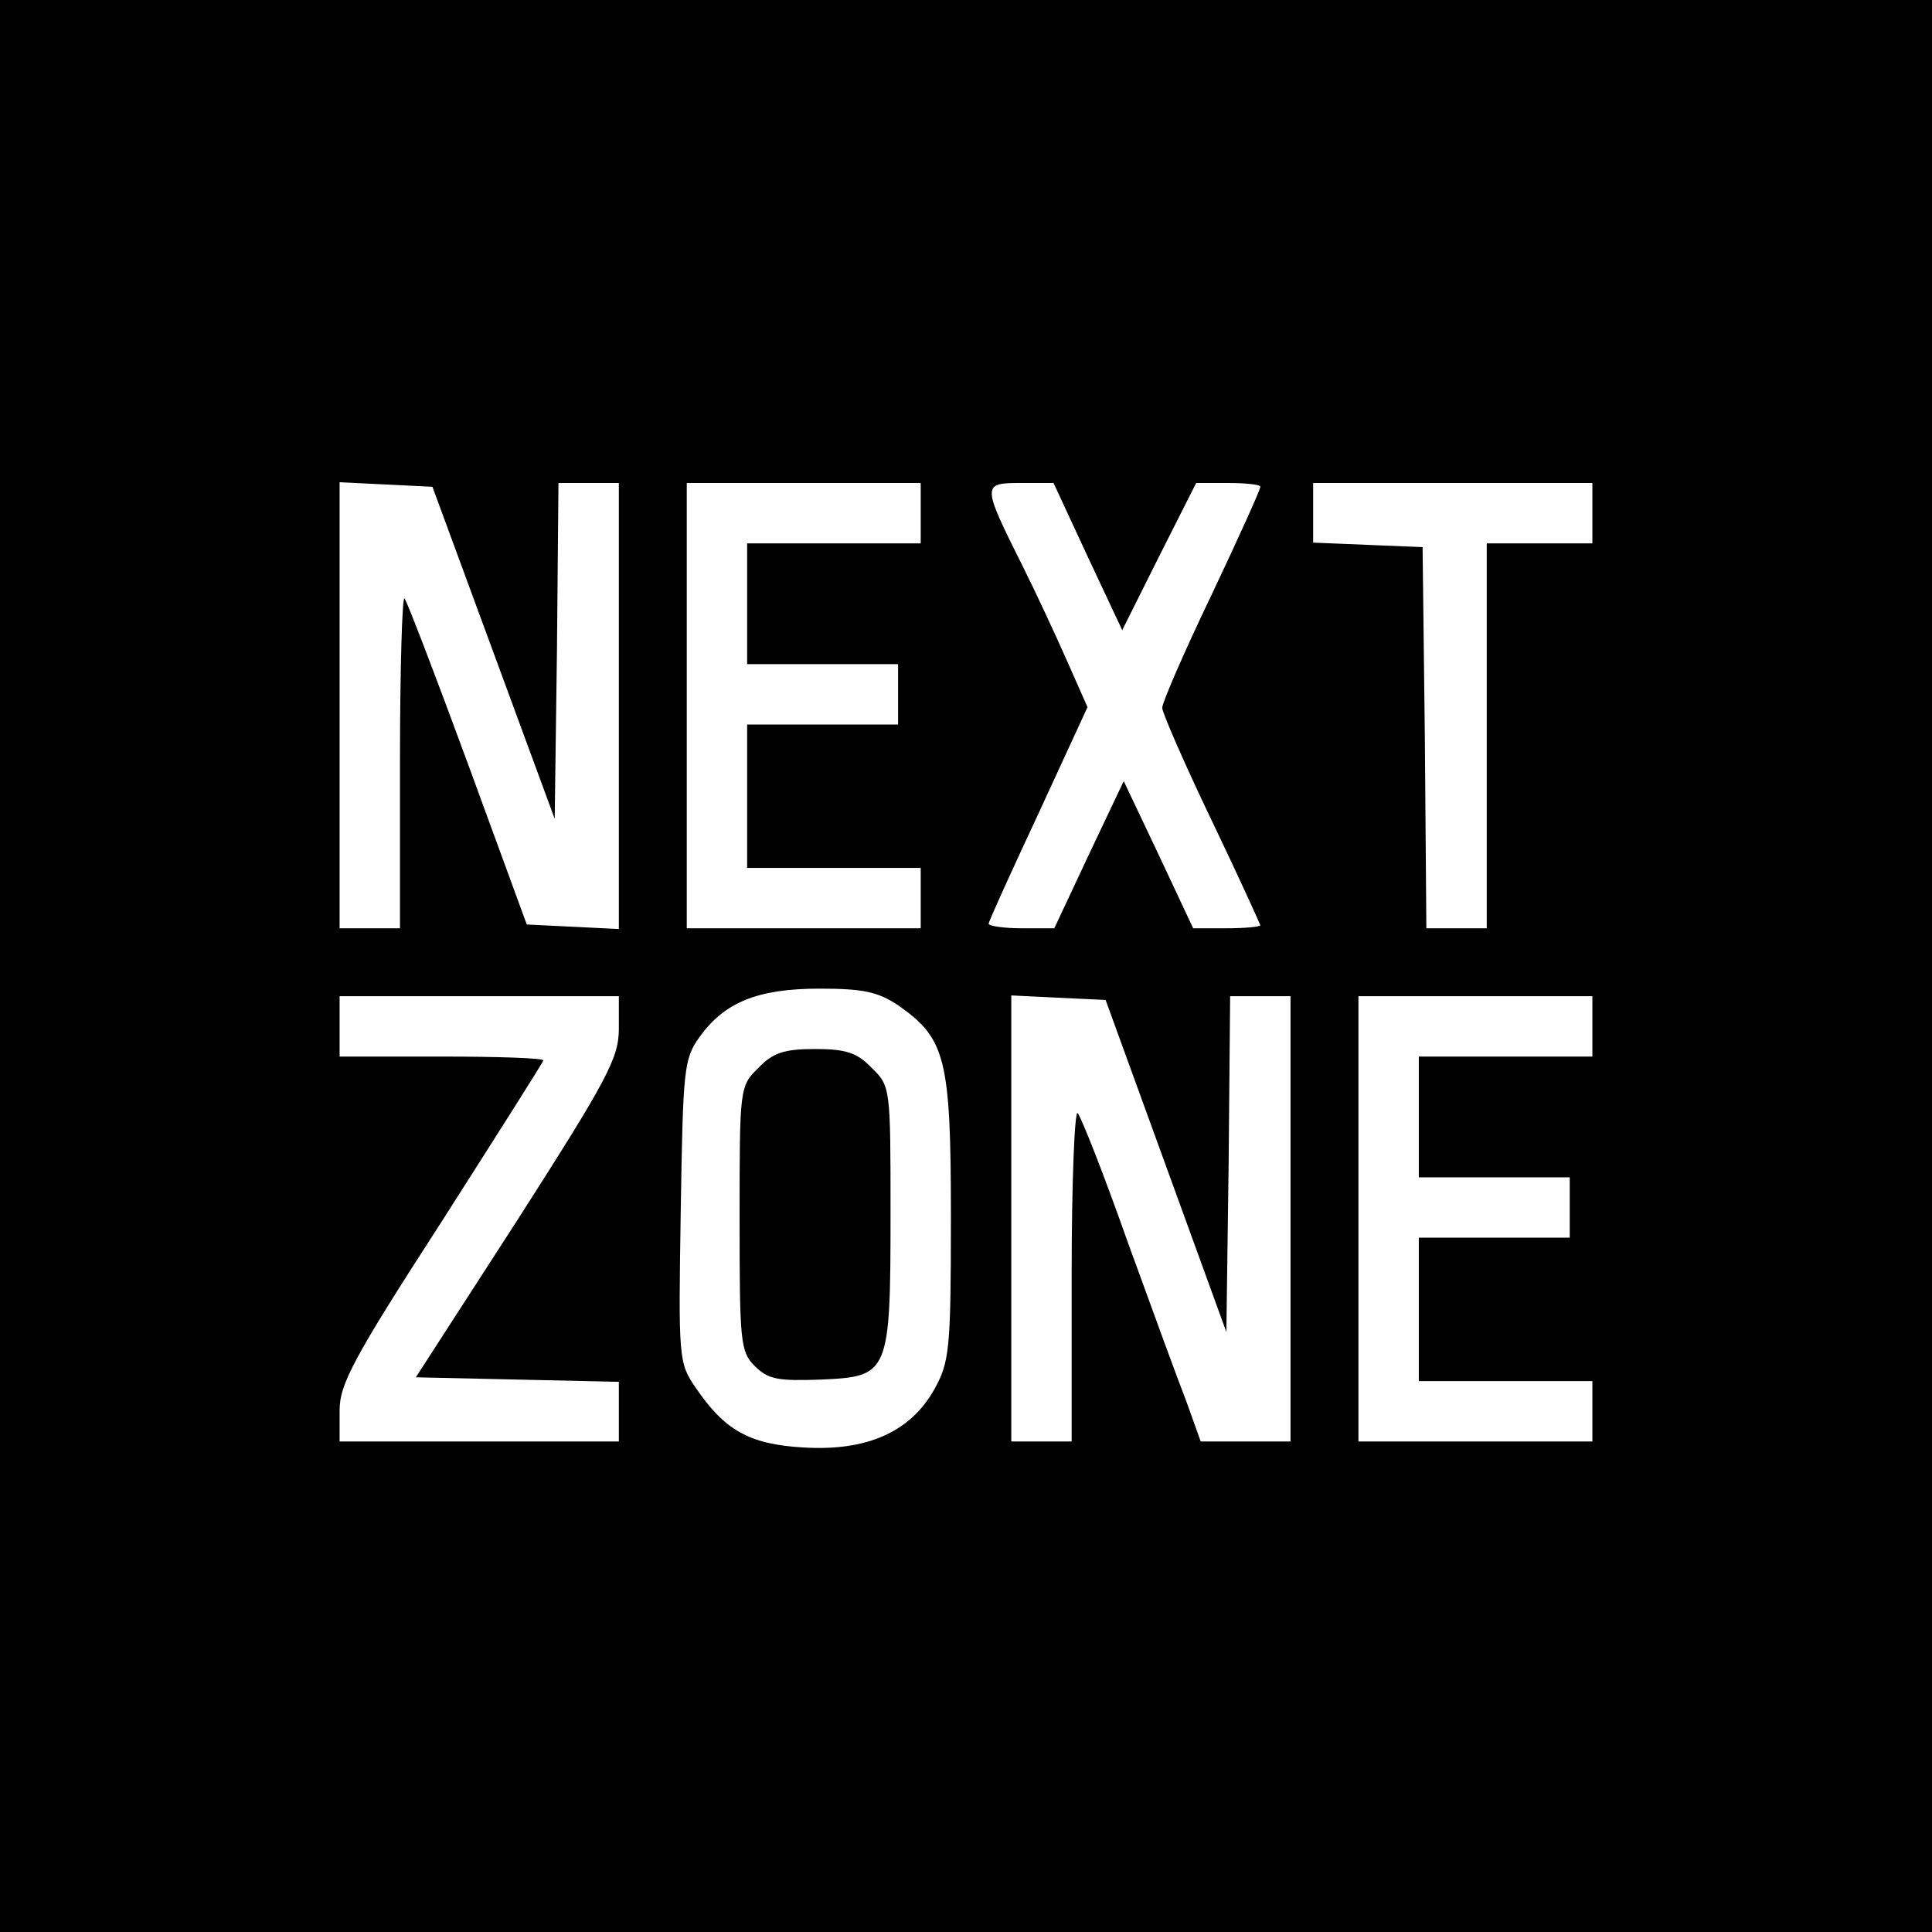 <?xml version="1.0" standalone="no"?>
<!DOCTYPE svg PUBLIC "-//W3C//DTD SVG 20010904//EN"
 "http://www.w3.org/TR/2001/REC-SVG-20010904/DTD/svg10.dtd">
<svg version="1.0" xmlns="http://www.w3.org/2000/svg"
 width="256pt" height="256pt" viewBox="0 0 256 256"
 preserveAspectRatio="xMidYMid meet">
<g transform="translate(0,256) scale(0.1,-0.1)"
fill="#000000" stroke="none">
<path d="M0 1280 l0 -1280 1280 0 1280 0 0 1280 0 1280 -1280 0 -1280 0 0
-1280z m654 415 l81 -220 3 223 2 222 40 0 40 0 0 -295 0 -296 -61 3 -61 3
-78 213 c-43 117 -81 216 -84 219 -3 4 -6 -93 -6 -215 l0 -222 -40 0 -40 0 0
295 0 296 62 -3 61 -3 81 -220z m566 185 l0 -40 -115 0 -115 0 0 -80 0 -80
100 0 100 0 0 -40 0 -40 -100 0 -100 0 0 -95 0 -95 115 0 115 0 0 -40 0 -40
-155 0 -155 0 0 295 0 295 155 0 155 0 0 -40z m221 -57 l46 -98 49 98 49 97
42 0 c24 0 43 -2 43 -5 0 -4 -29 -68 -65 -144 -36 -75 -65 -142 -65 -149 0 -6
29 -73 65 -148 36 -75 65 -139 65 -140 0 -2 -20 -4 -44 -4 l-45 0 -46 98 -46
97 -46 -97 -46 -98 -44 0 c-23 0 -43 3 -43 6 0 3 30 69 66 146 l65 141 -27 61
c-15 34 -41 90 -59 126 -54 108 -54 110 -3 110 l44 0 45 -97z m669 57 l0 -40
-70 0 -70 0 0 -255 0 -255 -40 0 -40 0 -2 253 -3 252 -72 3 -73 3 0 39 0 40
185 0 185 0 0 -40z m-920 -652 c63 -44 70 -70 70 -281 0 -176 -2 -192 -22
-228 -32 -57 -90 -82 -173 -77 -72 4 -105 23 -143 79 -23 33 -23 39 -20 234 3
188 4 202 25 231 33 46 77 64 159 64 57 0 77 -4 104 -22z m-370 -31 c0 -39
-15 -67 -134 -253 l-135 -209 135 -3 134 -3 0 -39 0 -40 -185 0 -185 0 0 41
c0 35 18 69 135 250 74 116 135 212 135 214 0 3 -61 5 -135 5 l-135 0 0 40 0
40 185 0 185 0 0 -43z m725 -182 l80 -220 3 223 2 222 40 0 40 0 0 -295 0
-295 -59 0 -60 0 -19 53 c-11 28 -46 124 -78 212 -31 88 -61 164 -66 170 -4 5
-8 -91 -8 -213 l0 -222 -40 0 -40 0 0 295 0 296 62 -3 63 -3 80 -220z m565
185 l0 -40 -115 0 -115 0 0 -80 0 -80 100 0 100 0 0 -40 0 -40 -100 0 -100 0
0 -95 0 -95 115 0 115 0 0 -40 0 -40 -155 0 -155 0 0 295 0 295 155 0 155 0 0
-40z"/>
<path d="M1005 1145 c-25 -24 -25 -27 -25 -200 0 -163 1 -176 20 -195 18 -18
31 -20 88 -18 90 4 92 7 92 221 0 165 0 168 -25 192 -19 20 -34 25 -75 25 -41
0 -56 -5 -75 -25z"/>
</g>
</svg>
